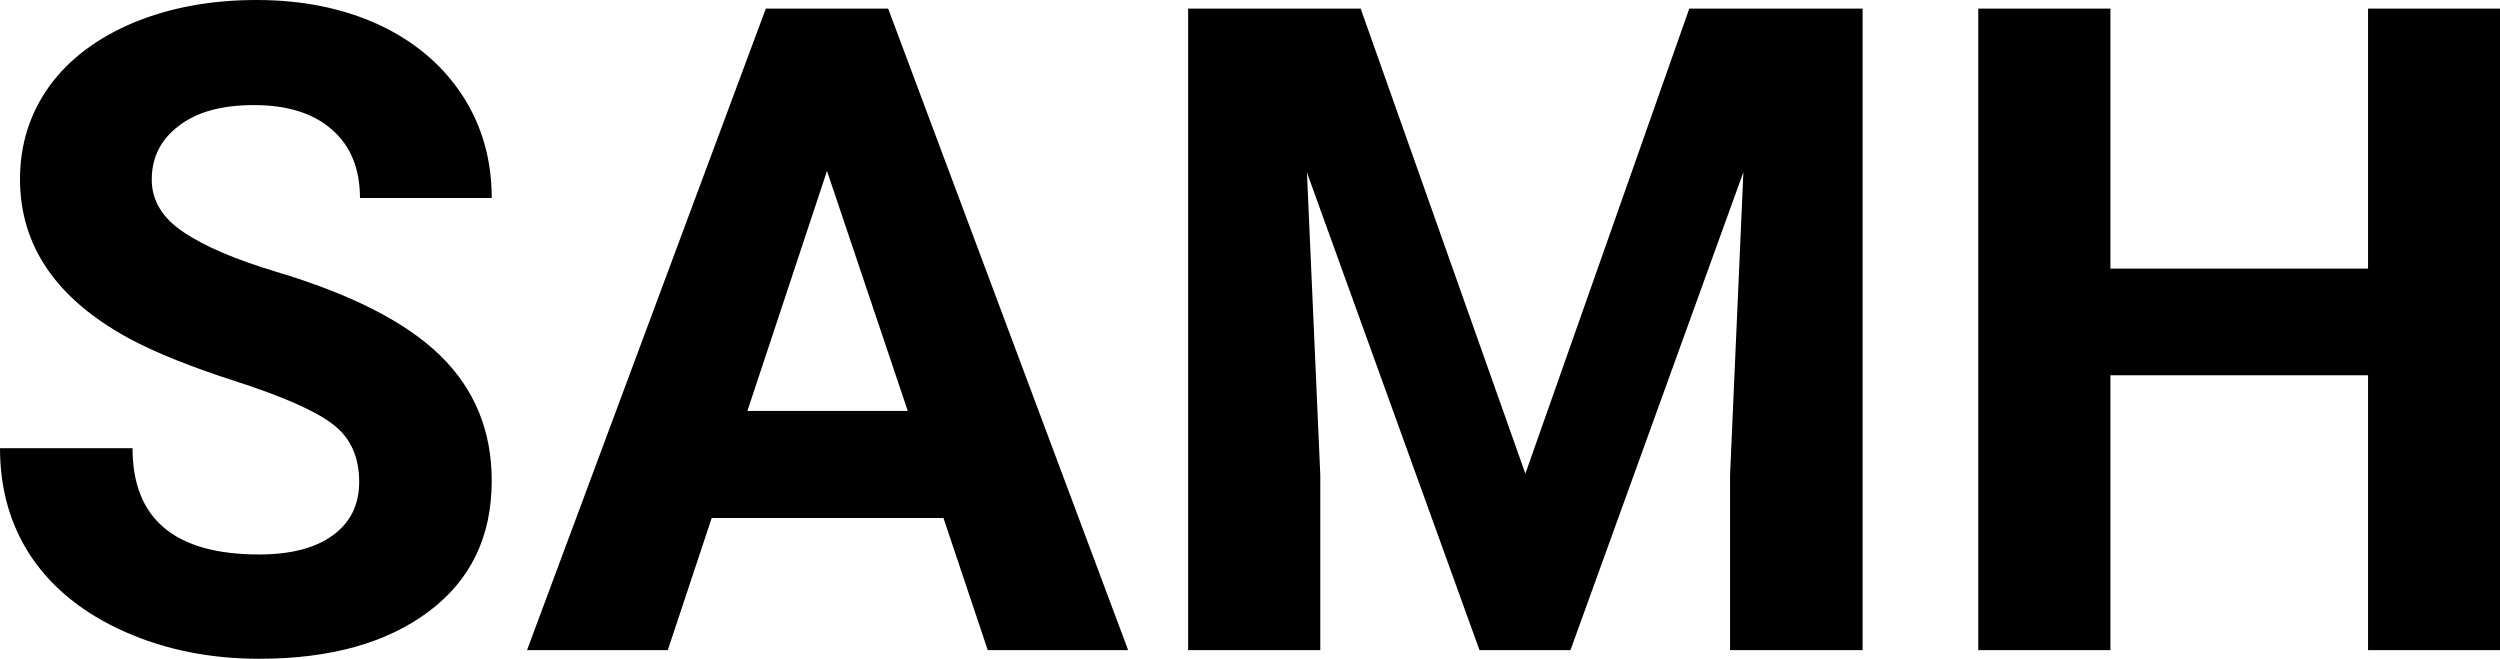 <?xml version="1.0" encoding="UTF-8" standalone="yes"?>
<svg xmlns="http://www.w3.org/2000/svg" width="100%" height="100%" viewBox="0 0 63.755 16.801" fill="#000000">
  <path d="M9.16 12.29L9.16 12.29Q9.16 11.33 8.49 10.82Q7.82 10.31 6.06 9.74Q4.31 9.18 3.29 8.63L3.29 8.63Q0.51 7.12 0.51 4.57L0.51 4.57Q0.51 3.25 1.25 2.21Q2.00 1.17 3.40 0.58Q4.80 0 6.54 0L6.54 0Q8.29 0 9.66 0.63Q11.03 1.27 11.79 2.43Q12.54 3.58 12.54 5.05L12.54 5.05L9.18 5.05Q9.18 3.93 8.47 3.31Q7.76 2.68 6.48 2.68L6.48 2.68Q5.24 2.68 4.56 3.21Q3.87 3.73 3.87 4.58L3.87 4.58Q3.87 5.38 4.68 5.92Q5.48 6.46 7.04 6.93L7.04 6.93Q9.92 7.79 11.23 9.07Q12.54 10.35 12.54 12.26L12.54 12.26Q12.54 14.39 10.94 15.59Q9.33 16.80 6.61 16.80L6.61 16.80Q4.73 16.80 3.18 16.11Q1.63 15.42 0.81 14.22Q0 13.02 0 11.43L0 11.43L3.38 11.43Q3.38 14.14 6.61 14.14L6.61 14.14Q7.82 14.14 8.49 13.65Q9.16 13.16 9.16 12.29ZM25.19 16.58L24.06 13.21L18.15 13.21L17.03 16.58L13.44 16.58L19.53 0.22L22.65 0.22L28.77 16.58L25.19 16.58ZM21.09 4.36L19.06 10.48L23.15 10.48L21.09 4.36ZM30.30 0.22L34.70 0.22L38.90 12.08L43.08 0.22L47.50 0.22L47.50 16.58L44.12 16.58L44.12 12.11L44.46 4.39L40.05 16.58L37.73 16.58L33.33 4.40L33.67 12.11L33.67 16.58L30.30 16.58L30.30 0.22ZM63.76 0.22L63.76 16.58L60.39 16.58L60.39 9.57L53.82 9.57L53.82 16.58L50.45 16.58L50.45 0.22L53.82 0.22L53.82 6.85L60.39 6.85L60.39 0.22L63.76 0.22Z" preserveAspectRatio="none"/>
</svg>